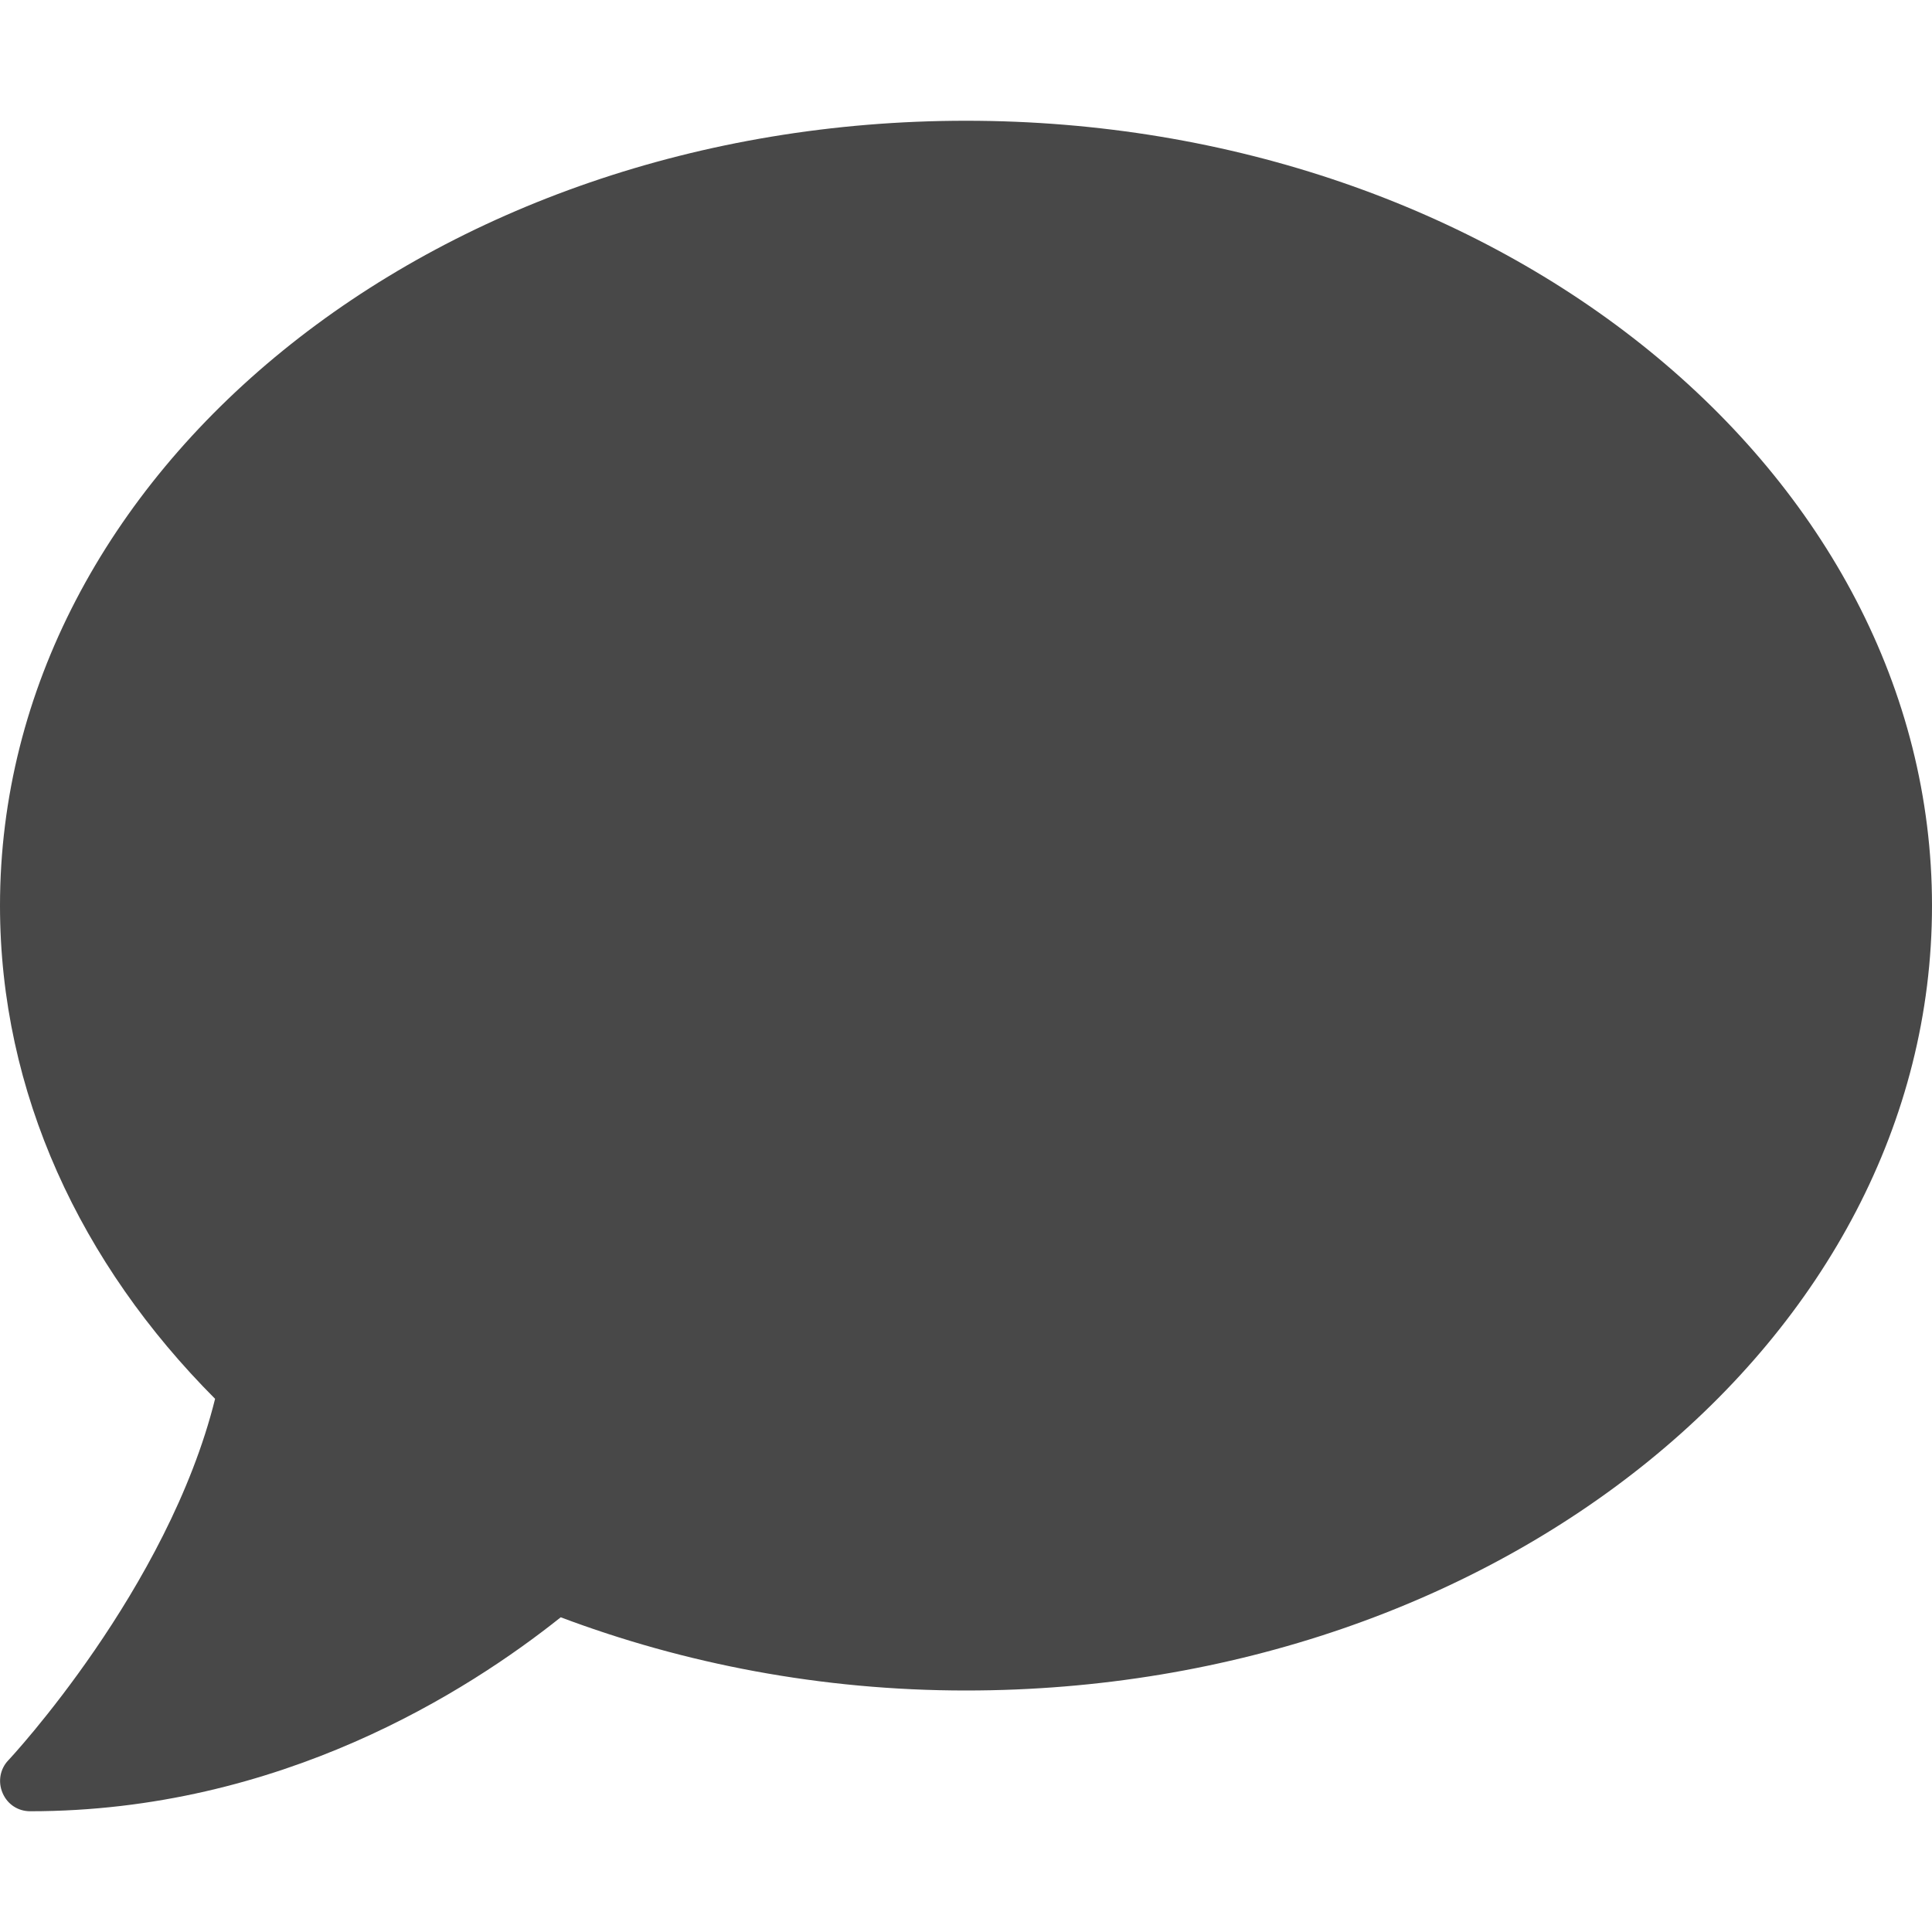 <svg aria-hidden="true" focusable="false" data-prefix="fas" data-icon="comment" class="svg-inline--fa fa-comment fa-w-16" role="img" xmlns="http://www.w3.org/2000/svg" viewBox="0 0 512 512"><path fill="#484848" d="M256 32C114.6 32 0 125.1 0 240c0 49.6 21.4 95 57 130.7C44.5 421.1 2.7 466 2.2 466.5c-2.2 2.3-2.8 5.7-1.5 8.7S4.8 480 8 480c66.3 0 116-31.8 140.6-51.4 32.7 12.3 69 19.4 107.4 19.4 141.4 0 256-93.1 256-208S397.4 32 256 32z"></path></svg>